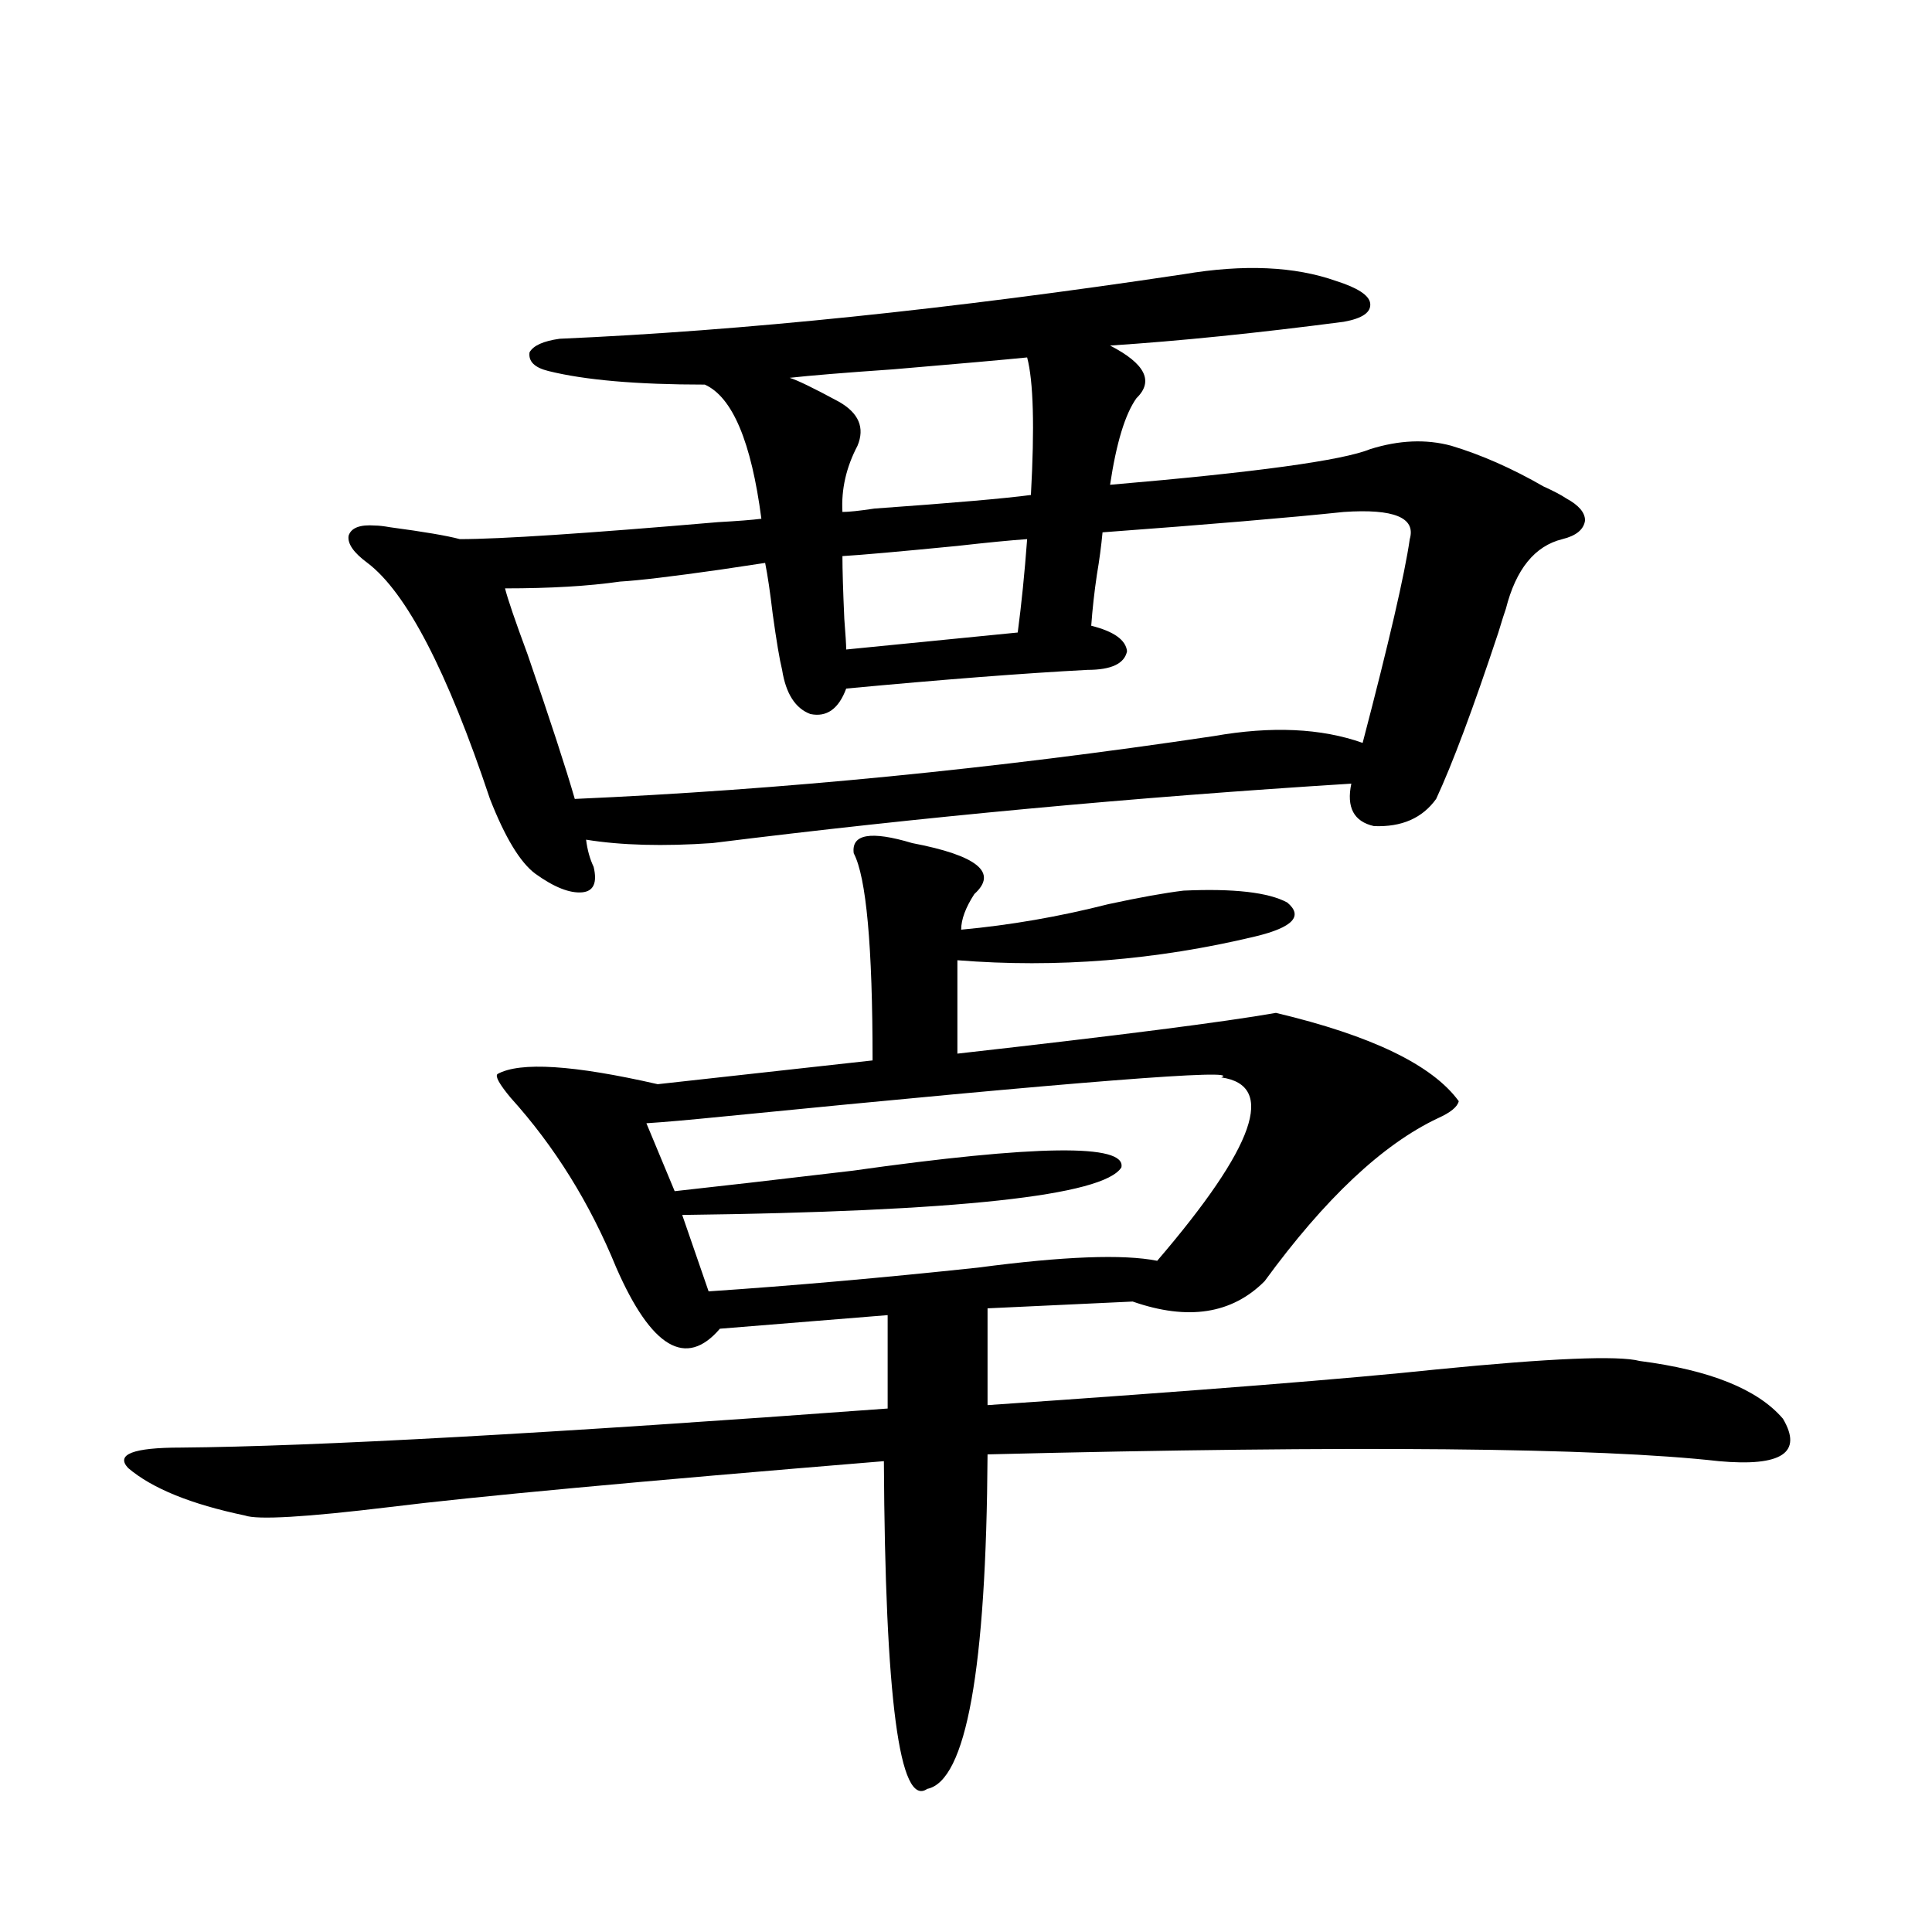 <?xml version="1.0" encoding="utf-8"?>
<!-- Generator: Adobe Illustrator 16.0.0, SVG Export Plug-In . SVG Version: 6.00 Build 0)  -->
<!DOCTYPE svg PUBLIC "-//W3C//DTD SVG 1.1//EN" "http://www.w3.org/Graphics/SVG/1.1/DTD/svg11.dtd">
<svg version="1.1" id="图层_1" xmlns="http://www.w3.org/2000/svg" xmlns:xlink="http://www.w3.org/1999/xlink" x="0px" y="0px"
	 width="1000px" height="1000px" viewBox="0 0 1000 1000" enable-background="new 0 0 1000 1000" xml:space="preserve">
<path d="M472.135,436.375c33.811,6.455,44.542,15.244,32.194,26.367c-4.558,7.031-6.829,13.184-6.829,18.457
	c25.365-2.334,50.73-6.729,76.096-13.184c16.25-3.516,29.268-5.85,39.023-7.031c26.006-1.167,43.901,0.879,53.657,6.152
	c8.445,7.031,2.927,12.896-16.585,17.578c-51.386,12.305-102.771,16.411-154.143,12.305v48.34
	c83.245-9.365,138.198-16.396,164.874-21.094c49.42,11.729,80.974,26.958,94.632,45.703c-0.655,2.939-4.237,5.864-10.731,8.789
	c-28.627,13.486-58.535,41.611-89.754,84.375c-16.92,17.002-39.679,20.518-68.291,10.547l-75.12,3.516v50.098
	c110.562-7.607,187.953-13.76,232.189-18.457c59.176-5.85,94.297-7.319,105.363-4.395c36.417,4.697,61.127,14.653,74.145,29.883
	c10.396,17.578-0.655,24.912-33.17,21.973c-62.438-7.031-188.623-8.198-378.527-3.516c-0.655,111.319-11.066,169.039-31.219,173.145
	c-14.313,9.957-21.798-46.582-22.438-169.629c-128.137,10.547-213.333,18.457-255.604,23.73c-43.581,5.273-68.626,6.743-75.12,4.395
	c-27.972-5.85-48.139-14.063-60.486-24.609c-6.509-7.031,2.592-10.547,27.316-10.547c68.932-0.576,190.88-7.319,365.845-20.215
	v-48.34l-86.827,7.031c-17.561,20.518-35.456,9.971-53.657-31.641c-13.658-33.398-31.874-62.69-54.633-87.891
	c-5.854-7.031-8.14-11.123-6.829-12.305c11.707-6.44,39.344-4.683,82.925,5.273l111.217-12.305c0-59.175-3.262-94.922-9.756-107.227
	C440.581,431.692,450.672,429.935,472.135,436.375z M612.619,141.941c31.219-5.273,57.56-4.092,79.022,3.516
	c11.052,3.516,16.905,7.334,17.561,11.426c0.641,4.697-3.902,7.91-13.658,9.668c-44.877,5.864-85.211,9.971-120.973,12.305
	c18.201,9.38,22.759,18.457,13.658,27.246c-5.854,8.213-10.411,23.154-13.658,44.824c75.44-6.44,120.317-12.593,134.631-18.457
	c14.954-4.683,28.933-5.273,41.95-1.758c15.609,4.697,31.539,11.729,47.804,21.094c5.198,2.349,9.101,4.395,11.707,6.152
	c6.494,3.516,9.756,7.334,9.756,11.426c-0.655,4.697-4.558,7.91-11.707,9.668c-14.313,3.516-24.069,15.532-29.268,36.035
	c-0.655,1.758-1.951,5.864-3.902,12.305c-13.018,39.263-23.749,67.979-32.194,86.133c-7.164,9.971-17.896,14.653-32.194,14.063
	c-10.411-2.334-14.313-9.668-11.707-21.973c-112.527,7.031-222.769,17.29-330.724,30.762c-25.365,1.758-47.163,1.182-65.364-1.758
	c0.641,5.273,1.951,9.971,3.902,14.063c1.951,8.213,0,12.607-5.854,13.184c-6.509,0.591-14.634-2.637-24.39-9.668
	c-7.805-5.85-15.609-18.745-23.414-38.672c-22.118-66.206-43.261-106.924-63.413-122.168c-7.164-5.273-10.411-9.956-9.756-14.063
	c1.296-4.092,5.854-5.85,13.658-5.273c1.951,0,4.543,0.303,7.805,0.879c17.561,2.349,29.588,4.395,36.097,6.152
	c20.808,0,65.364-2.925,133.655-8.789c10.396-0.576,17.881-1.167,22.438-1.758c-5.213-39.839-14.969-62.979-29.268-69.434
	c-35.121,0-62.117-2.334-80.974-7.031c-7.164-1.758-10.411-4.971-9.756-9.668c1.951-3.516,7.149-5.85,15.609-7.031
	C383.997,171.248,491.646,160.11,612.619,141.941z M628.229,381.004c29.908-5.273,55.608-4.092,77.071,3.516
	c13.658-52.144,21.783-87.3,24.39-105.469c3.247-11.123-8.14-15.82-34.146-14.063c-27.972,2.939-69.602,6.455-124.875,10.547
	c-0.655,7.031-1.631,14.365-2.927,21.973c-1.311,8.789-2.286,17.578-2.927,26.367c11.707,2.939,17.881,7.334,18.536,13.184
	c-1.311,6.455-8.14,9.668-20.487,9.668c-33.17,1.758-74.8,4.985-124.875,9.668c-3.902,10.547-10.091,14.941-18.536,13.184
	c-7.805-2.925-12.683-10.547-14.634-22.852c-1.311-5.273-2.927-14.941-4.878-29.004c-1.311-11.123-2.606-19.912-3.902-26.367
	c-3.902,0.591-11.707,1.758-23.414,3.516c-24.725,3.516-41.95,5.576-51.706,6.152c-16.265,2.349-36.097,3.516-59.511,3.516
	c1.296,5.273,5.198,16.699,11.707,34.277c11.707,33.989,19.832,58.887,24.39,74.707
	C404.164,408.841,514.405,398.006,628.229,381.004z M632.131,557.664c11.707-4.683-74.145,2.061-257.555,20.215
	c-17.561,1.758-30.898,2.939-39.999,3.516l14.634,35.156c21.463-2.334,52.026-5.85,91.705-10.547
	c95.607-13.472,142.101-14.063,139.509-1.758c-9.115,14.653-84.876,22.852-227.312,24.609l13.658,39.551
	c43.566-2.925,90.074-7.031,139.509-12.305c44.222-5.85,75.12-7.031,92.681-3.516C649.691,593.411,660.743,561.771,632.131,557.664z
	 M531.646,185.008c-11.707,1.182-34.801,3.228-69.267,6.152c-25.365,1.758-43.261,3.228-53.657,4.395
	c3.902,1.182,12.348,5.273,25.365,12.305c10.396,5.864,13.658,13.486,9.756,22.852c-5.854,11.138-8.46,22.563-7.805,34.277
	c3.247,0,8.78-0.576,16.585-1.758c40.975-2.925,67.956-5.273,80.974-7.031C535.548,221.043,534.893,197.313,531.646,185.008z
	 M526.768,327.391c1.951-14.639,3.567-30.762,4.878-48.34c-8.46,0.591-20.487,1.758-36.097,3.516
	c-29.923,2.939-49.755,4.697-59.511,5.273c0,7.031,0.32,17.881,0.976,32.52c0.641,8.213,0.976,13.486,0.976,15.82L526.768,327.391z"
	/>
</svg>
